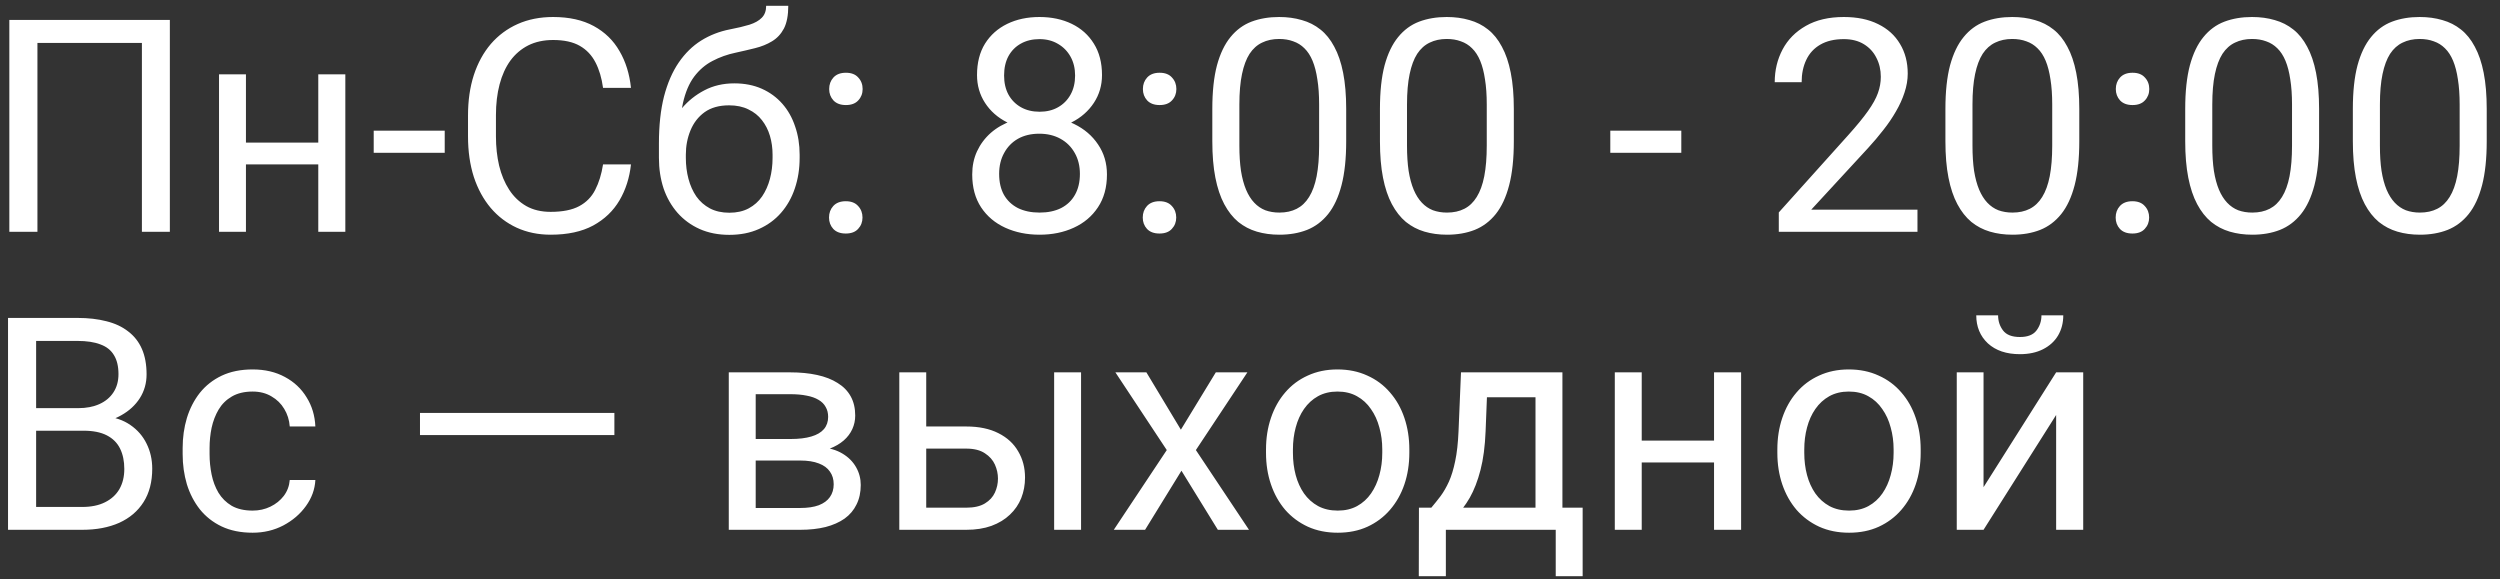 <?xml version="1.0" encoding="UTF-8"?> <svg xmlns="http://www.w3.org/2000/svg" width="151" height="35" viewBox="0 0 151 35" fill="none"><rect x="0" y="0" width="151" height="35" fill="#333333" stroke="none"/><path d="M10.259 1.203V14H8.571V2.592H2.261V14H0.564V1.203H10.259ZM19.54 8.612V9.931H14.513V8.612H19.54ZM14.855 4.49V14H13.229V4.49H14.855ZM20.858 4.49V14H19.224V4.49H20.858ZM26.861 7.892V9.228H22.572V7.892H26.861ZM36.424 9.931H38.111C38.023 10.739 37.792 11.463 37.417 12.102C37.042 12.74 36.512 13.247 35.826 13.622C35.141 13.991 34.285 14.176 33.26 14.176C32.51 14.176 31.827 14.035 31.212 13.754C30.602 13.473 30.078 13.074 29.639 12.559C29.199 12.037 28.859 11.413 28.619 10.687C28.385 9.954 28.268 9.14 28.268 8.243V6.969C28.268 6.072 28.385 5.261 28.619 4.534C28.859 3.802 29.202 3.175 29.648 2.653C30.099 2.132 30.641 1.73 31.273 1.449C31.906 1.168 32.618 1.027 33.409 1.027C34.376 1.027 35.193 1.209 35.861 1.572C36.529 1.936 37.048 2.439 37.417 3.084C37.792 3.723 38.023 4.464 38.111 5.308H36.424C36.342 4.71 36.19 4.197 35.967 3.77C35.744 3.336 35.428 3.002 35.018 2.768C34.607 2.533 34.071 2.416 33.409 2.416C32.841 2.416 32.34 2.524 31.906 2.741C31.479 2.958 31.118 3.266 30.825 3.664C30.538 4.062 30.321 4.54 30.175 5.097C30.028 5.653 29.955 6.271 29.955 6.951V8.243C29.955 8.87 30.02 9.459 30.148 10.01C30.283 10.56 30.485 11.044 30.755 11.46C31.024 11.876 31.367 12.204 31.783 12.444C32.199 12.679 32.691 12.796 33.26 12.796C33.98 12.796 34.555 12.682 34.982 12.453C35.41 12.225 35.732 11.896 35.949 11.469C36.172 11.041 36.33 10.528 36.424 9.931ZM46.276 0.351H47.612C47.612 0.925 47.524 1.382 47.349 1.722C47.173 2.056 46.933 2.313 46.628 2.495C46.329 2.677 45.989 2.814 45.608 2.908C45.233 3.002 44.844 3.093 44.44 3.181C43.935 3.286 43.467 3.453 43.033 3.682C42.605 3.904 42.236 4.221 41.926 4.631C41.621 5.041 41.395 5.574 41.249 6.23C41.108 6.887 41.07 7.698 41.135 8.665V9.474H39.799V8.665C39.799 7.581 39.901 6.635 40.106 5.826C40.317 5.018 40.613 4.335 40.994 3.778C41.375 3.222 41.826 2.779 42.348 2.451C42.875 2.123 43.455 1.897 44.088 1.774C44.545 1.687 44.938 1.593 45.266 1.493C45.594 1.388 45.843 1.247 46.013 1.071C46.188 0.896 46.276 0.655 46.276 0.351ZM44.352 5.035C44.973 5.035 45.526 5.144 46.013 5.36C46.499 5.577 46.912 5.879 47.252 6.266C47.592 6.652 47.85 7.109 48.025 7.637C48.207 8.158 48.298 8.727 48.298 9.342V9.535C48.298 10.197 48.201 10.812 48.008 11.381C47.82 11.943 47.542 12.435 47.173 12.857C46.81 13.273 46.364 13.599 45.837 13.833C45.315 14.067 44.721 14.185 44.053 14.185C43.385 14.185 42.787 14.067 42.26 13.833C41.738 13.599 41.293 13.273 40.924 12.857C40.555 12.435 40.273 11.943 40.08 11.381C39.893 10.812 39.799 10.197 39.799 9.535V9.342C39.799 9.195 39.825 9.052 39.878 8.911C39.931 8.771 39.995 8.627 40.071 8.48C40.153 8.334 40.227 8.179 40.291 8.015C40.508 7.487 40.804 6.998 41.179 6.547C41.56 6.096 42.014 5.732 42.541 5.457C43.074 5.176 43.678 5.035 44.352 5.035ZM44.035 6.362C43.438 6.362 42.945 6.5 42.559 6.775C42.178 7.051 41.894 7.417 41.706 7.874C41.519 8.325 41.425 8.814 41.425 9.342V9.535C41.425 9.98 41.477 10.402 41.583 10.801C41.688 11.199 41.847 11.554 42.058 11.864C42.274 12.169 42.547 12.409 42.875 12.585C43.209 12.761 43.602 12.849 44.053 12.849C44.504 12.849 44.894 12.761 45.222 12.585C45.55 12.409 45.819 12.169 46.03 11.864C46.241 11.554 46.399 11.199 46.505 10.801C46.61 10.402 46.663 9.98 46.663 9.535V9.342C46.663 8.943 46.61 8.565 46.505 8.208C46.399 7.851 46.238 7.534 46.022 7.259C45.81 6.983 45.538 6.767 45.204 6.608C44.876 6.444 44.486 6.362 44.035 6.362ZM50.073 13.139C50.073 12.863 50.158 12.632 50.328 12.444C50.504 12.251 50.756 12.154 51.084 12.154C51.412 12.154 51.661 12.251 51.831 12.444C52.007 12.632 52.095 12.863 52.095 13.139C52.095 13.408 52.007 13.637 51.831 13.824C51.661 14.012 51.412 14.105 51.084 14.105C50.756 14.105 50.504 14.012 50.328 13.824C50.158 13.637 50.073 13.408 50.073 13.139ZM50.082 5.378C50.082 5.103 50.167 4.871 50.337 4.684C50.513 4.49 50.765 4.394 51.093 4.394C51.421 4.394 51.67 4.49 51.84 4.684C52.016 4.871 52.103 5.103 52.103 5.378C52.103 5.647 52.016 5.876 51.84 6.063C51.67 6.251 51.421 6.345 51.093 6.345C50.765 6.345 50.513 6.251 50.337 6.063C50.167 5.876 50.082 5.647 50.082 5.378ZM66.86 10.537C66.86 11.316 66.679 11.979 66.315 12.523C65.958 13.062 65.472 13.473 64.856 13.754C64.247 14.035 63.559 14.176 62.791 14.176C62.023 14.176 61.332 14.035 60.717 13.754C60.102 13.473 59.615 13.062 59.258 12.523C58.9 11.979 58.722 11.316 58.722 10.537C58.722 10.027 58.818 9.562 59.012 9.14C59.211 8.712 59.489 8.34 59.847 8.023C60.21 7.707 60.638 7.464 61.13 7.294C61.628 7.118 62.176 7.03 62.773 7.03C63.559 7.03 64.259 7.183 64.874 7.487C65.489 7.786 65.973 8.199 66.324 8.727C66.682 9.254 66.86 9.857 66.86 10.537ZM65.226 10.502C65.226 10.027 65.123 9.608 64.918 9.245C64.713 8.876 64.426 8.589 64.057 8.384C63.688 8.179 63.26 8.076 62.773 8.076C62.275 8.076 61.845 8.179 61.481 8.384C61.124 8.589 60.846 8.876 60.647 9.245C60.447 9.608 60.348 10.027 60.348 10.502C60.348 10.994 60.444 11.416 60.638 11.768C60.837 12.113 61.118 12.38 61.481 12.567C61.851 12.749 62.287 12.84 62.791 12.84C63.295 12.84 63.728 12.749 64.092 12.567C64.455 12.38 64.733 12.113 64.927 11.768C65.126 11.416 65.226 10.994 65.226 10.502ZM66.561 4.534C66.561 5.155 66.397 5.715 66.069 6.213C65.741 6.711 65.293 7.104 64.725 7.391C64.156 7.678 63.512 7.821 62.791 7.821C62.059 7.821 61.405 7.678 60.831 7.391C60.263 7.104 59.817 6.711 59.495 6.213C59.173 5.715 59.012 5.155 59.012 4.534C59.012 3.79 59.173 3.157 59.495 2.636C59.823 2.114 60.272 1.716 60.84 1.44C61.408 1.165 62.056 1.027 62.782 1.027C63.515 1.027 64.165 1.165 64.733 1.44C65.302 1.716 65.747 2.114 66.069 2.636C66.397 3.157 66.561 3.79 66.561 4.534ZM64.936 4.561C64.936 4.133 64.845 3.755 64.663 3.427C64.481 3.099 64.23 2.841 63.907 2.653C63.585 2.46 63.21 2.363 62.782 2.363C62.355 2.363 61.98 2.454 61.657 2.636C61.341 2.812 61.092 3.063 60.91 3.392C60.734 3.72 60.647 4.109 60.647 4.561C60.647 5 60.734 5.384 60.91 5.712C61.092 6.04 61.344 6.295 61.666 6.477C61.988 6.658 62.363 6.749 62.791 6.749C63.219 6.749 63.591 6.658 63.907 6.477C64.23 6.295 64.481 6.04 64.663 5.712C64.845 5.384 64.936 5 64.936 4.561ZM69.022 13.139C69.022 12.863 69.107 12.632 69.277 12.444C69.453 12.251 69.705 12.154 70.033 12.154C70.361 12.154 70.61 12.251 70.78 12.444C70.956 12.632 71.044 12.863 71.044 13.139C71.044 13.408 70.956 13.637 70.78 13.824C70.61 14.012 70.361 14.105 70.033 14.105C69.705 14.105 69.453 14.012 69.277 13.824C69.107 13.637 69.022 13.408 69.022 13.139ZM69.031 5.378C69.031 5.103 69.116 4.871 69.286 4.684C69.462 4.49 69.714 4.394 70.042 4.394C70.37 4.394 70.619 4.49 70.789 4.684C70.965 4.871 71.053 5.103 71.053 5.378C71.053 5.647 70.965 5.876 70.789 6.063C70.619 6.251 70.37 6.345 70.042 6.345C69.714 6.345 69.462 6.251 69.286 6.063C69.116 5.876 69.031 5.647 69.031 5.378ZM81.31 6.582V8.533C81.31 9.582 81.216 10.467 81.028 11.188C80.841 11.908 80.571 12.488 80.22 12.928C79.868 13.367 79.443 13.687 78.945 13.886C78.453 14.079 77.897 14.176 77.275 14.176C76.783 14.176 76.329 14.114 75.913 13.991C75.497 13.868 75.122 13.672 74.788 13.402C74.46 13.127 74.179 12.77 73.944 12.33C73.71 11.891 73.531 11.357 73.408 10.73C73.285 10.104 73.224 9.371 73.224 8.533V6.582C73.224 5.533 73.317 4.654 73.505 3.945C73.698 3.236 73.971 2.668 74.322 2.24C74.674 1.807 75.096 1.496 75.588 1.309C76.086 1.121 76.643 1.027 77.258 1.027C77.756 1.027 78.213 1.089 78.629 1.212C79.051 1.329 79.426 1.52 79.754 1.783C80.082 2.041 80.36 2.387 80.589 2.82C80.823 3.248 81.002 3.772 81.125 4.394C81.248 5.015 81.31 5.744 81.31 6.582ZM79.675 8.797V6.31C79.675 5.735 79.64 5.231 79.569 4.798C79.505 4.358 79.408 3.983 79.279 3.673C79.15 3.362 78.986 3.11 78.787 2.917C78.594 2.724 78.368 2.583 78.11 2.495C77.858 2.401 77.574 2.354 77.258 2.354C76.871 2.354 76.528 2.428 76.23 2.574C75.931 2.715 75.679 2.94 75.474 3.251C75.274 3.562 75.122 3.969 75.017 4.473C74.911 4.977 74.858 5.589 74.858 6.31V8.797C74.858 9.371 74.891 9.878 74.955 10.317C75.025 10.757 75.128 11.138 75.263 11.46C75.397 11.776 75.561 12.037 75.755 12.242C75.948 12.447 76.171 12.6 76.423 12.699C76.681 12.793 76.965 12.84 77.275 12.84C77.674 12.84 78.022 12.764 78.321 12.611C78.62 12.459 78.869 12.222 79.068 11.899C79.273 11.571 79.426 11.152 79.525 10.643C79.625 10.127 79.675 9.512 79.675 8.797ZM91.435 6.582V8.533C91.435 9.582 91.341 10.467 91.153 11.188C90.966 11.908 90.696 12.488 90.345 12.928C89.993 13.367 89.568 13.687 89.07 13.886C88.578 14.079 88.022 14.176 87.4 14.176C86.908 14.176 86.454 14.114 86.038 13.991C85.622 13.868 85.247 13.672 84.913 13.402C84.585 13.127 84.304 12.77 84.069 12.33C83.835 11.891 83.656 11.357 83.533 10.73C83.41 10.104 83.349 9.371 83.349 8.533V6.582C83.349 5.533 83.442 4.654 83.63 3.945C83.823 3.236 84.096 2.668 84.447 2.24C84.799 1.807 85.221 1.496 85.713 1.309C86.211 1.121 86.768 1.027 87.383 1.027C87.881 1.027 88.338 1.089 88.754 1.212C89.176 1.329 89.551 1.52 89.879 1.783C90.207 2.041 90.485 2.387 90.714 2.82C90.948 3.248 91.127 3.772 91.25 4.394C91.373 5.015 91.435 5.744 91.435 6.582ZM89.8 8.797V6.31C89.8 5.735 89.765 5.231 89.694 4.798C89.63 4.358 89.533 3.983 89.404 3.673C89.275 3.362 89.111 3.11 88.912 2.917C88.719 2.724 88.493 2.583 88.235 2.495C87.983 2.401 87.699 2.354 87.383 2.354C86.996 2.354 86.653 2.428 86.355 2.574C86.056 2.715 85.804 2.94 85.599 3.251C85.399 3.562 85.247 3.969 85.142 4.473C85.036 4.977 84.983 5.589 84.983 6.31V8.797C84.983 9.371 85.016 9.878 85.08 10.317C85.15 10.757 85.253 11.138 85.388 11.46C85.522 11.776 85.686 12.037 85.88 12.242C86.073 12.447 86.296 12.6 86.548 12.699C86.806 12.793 87.09 12.84 87.4 12.84C87.799 12.84 88.147 12.764 88.446 12.611C88.745 12.459 88.994 12.222 89.193 11.899C89.398 11.571 89.551 11.152 89.65 10.643C89.75 10.127 89.8 9.512 89.8 8.797ZM101.551 7.892V9.228H97.262V7.892H101.551ZM115.815 12.664V14H107.439V12.831L111.632 8.164C112.147 7.59 112.546 7.104 112.827 6.705C113.114 6.301 113.313 5.94 113.425 5.624C113.542 5.302 113.601 4.974 113.601 4.64C113.601 4.218 113.513 3.837 113.337 3.497C113.167 3.151 112.915 2.876 112.581 2.671C112.247 2.466 111.843 2.363 111.368 2.363C110.8 2.363 110.325 2.475 109.944 2.697C109.569 2.914 109.288 3.219 109.101 3.611C108.913 4.004 108.819 4.455 108.819 4.965H107.193C107.193 4.244 107.352 3.585 107.668 2.987C107.984 2.39 108.453 1.915 109.074 1.563C109.695 1.206 110.46 1.027 111.368 1.027C112.177 1.027 112.868 1.171 113.442 1.458C114.017 1.739 114.456 2.138 114.761 2.653C115.071 3.163 115.227 3.761 115.227 4.446C115.227 4.821 115.162 5.202 115.033 5.589C114.91 5.97 114.737 6.351 114.515 6.731C114.298 7.112 114.043 7.487 113.75 7.856C113.463 8.226 113.155 8.589 112.827 8.946L109.399 12.664H115.815ZM125.589 6.582V8.533C125.589 9.582 125.495 10.467 125.308 11.188C125.12 11.908 124.851 12.488 124.499 12.928C124.147 13.367 123.723 13.687 123.225 13.886C122.732 14.079 122.176 14.176 121.555 14.176C121.062 14.176 120.608 14.114 120.192 13.991C119.776 13.868 119.401 13.672 119.067 13.402C118.739 13.127 118.458 12.77 118.224 12.33C117.989 11.891 117.811 11.357 117.688 10.73C117.564 10.104 117.503 9.371 117.503 8.533V6.582C117.503 5.533 117.597 4.654 117.784 3.945C117.978 3.236 118.25 2.668 118.602 2.24C118.953 1.807 119.375 1.496 119.867 1.309C120.365 1.121 120.922 1.027 121.537 1.027C122.035 1.027 122.492 1.089 122.908 1.212C123.33 1.329 123.705 1.52 124.033 1.783C124.361 2.041 124.64 2.387 124.868 2.82C125.103 3.248 125.281 3.772 125.404 4.394C125.527 5.015 125.589 5.744 125.589 6.582ZM123.954 8.797V6.31C123.954 5.735 123.919 5.231 123.849 4.798C123.784 4.358 123.688 3.983 123.559 3.673C123.43 3.362 123.266 3.11 123.066 2.917C122.873 2.724 122.647 2.583 122.39 2.495C122.138 2.401 121.854 2.354 121.537 2.354C121.15 2.354 120.808 2.428 120.509 2.574C120.21 2.715 119.958 2.94 119.753 3.251C119.554 3.562 119.401 3.969 119.296 4.473C119.19 4.977 119.138 5.589 119.138 6.31V8.797C119.138 9.371 119.17 9.878 119.234 10.317C119.305 10.757 119.407 11.138 119.542 11.46C119.677 11.776 119.841 12.037 120.034 12.242C120.228 12.447 120.45 12.6 120.702 12.699C120.96 12.793 121.244 12.84 121.555 12.84C121.953 12.84 122.302 12.764 122.601 12.611C122.899 12.459 123.148 12.222 123.348 11.899C123.553 11.571 123.705 11.152 123.805 10.643C123.904 10.127 123.954 9.512 123.954 8.797ZM127.786 13.139C127.786 12.863 127.871 12.632 128.041 12.444C128.217 12.251 128.469 12.154 128.797 12.154C129.125 12.154 129.374 12.251 129.544 12.444C129.72 12.632 129.808 12.863 129.808 13.139C129.808 13.408 129.72 13.637 129.544 13.824C129.374 14.012 129.125 14.105 128.797 14.105C128.469 14.105 128.217 14.012 128.041 13.824C127.871 13.637 127.786 13.408 127.786 13.139ZM127.795 5.378C127.795 5.103 127.88 4.871 128.05 4.684C128.226 4.49 128.478 4.394 128.806 4.394C129.134 4.394 129.383 4.49 129.553 4.684C129.729 4.871 129.816 5.103 129.816 5.378C129.816 5.647 129.729 5.876 129.553 6.063C129.383 6.251 129.134 6.345 128.806 6.345C128.478 6.345 128.226 6.251 128.05 6.063C127.88 5.876 127.795 5.647 127.795 5.378ZM140.073 6.582V8.533C140.073 9.582 139.979 10.467 139.792 11.188C139.604 11.908 139.335 12.488 138.983 12.928C138.632 13.367 138.207 13.687 137.709 13.886C137.217 14.079 136.66 14.176 136.039 14.176C135.547 14.176 135.093 14.114 134.677 13.991C134.261 13.868 133.886 13.672 133.552 13.402C133.224 13.127 132.942 12.77 132.708 12.33C132.474 11.891 132.295 11.357 132.172 10.73C132.049 10.104 131.987 9.371 131.987 8.533V6.582C131.987 5.533 132.081 4.654 132.269 3.945C132.462 3.236 132.734 2.668 133.086 2.24C133.438 1.807 133.859 1.496 134.352 1.309C134.85 1.121 135.406 1.027 136.021 1.027C136.52 1.027 136.977 1.089 137.393 1.212C137.814 1.329 138.189 1.52 138.518 1.783C138.846 2.041 139.124 2.387 139.353 2.82C139.587 3.248 139.766 3.772 139.889 4.394C140.012 5.015 140.073 5.744 140.073 6.582ZM138.438 8.797V6.31C138.438 5.735 138.403 5.231 138.333 4.798C138.269 4.358 138.172 3.983 138.043 3.673C137.914 3.362 137.75 3.11 137.551 2.917C137.357 2.724 137.132 2.583 136.874 2.495C136.622 2.401 136.338 2.354 136.021 2.354C135.635 2.354 135.292 2.428 134.993 2.574C134.694 2.715 134.442 2.94 134.237 3.251C134.038 3.562 133.886 3.969 133.78 4.473C133.675 4.977 133.622 5.589 133.622 6.31V8.797C133.622 9.371 133.654 9.878 133.719 10.317C133.789 10.757 133.892 11.138 134.026 11.46C134.161 11.776 134.325 12.037 134.519 12.242C134.712 12.447 134.935 12.6 135.187 12.699C135.444 12.793 135.729 12.84 136.039 12.84C136.438 12.84 136.786 12.764 137.085 12.611C137.384 12.459 137.633 12.222 137.832 11.899C138.037 11.571 138.189 11.152 138.289 10.643C138.389 10.127 138.438 9.512 138.438 8.797ZM150.198 6.582V8.533C150.198 9.582 150.104 10.467 149.917 11.188C149.729 11.908 149.46 12.488 149.108 12.928C148.757 13.367 148.332 13.687 147.834 13.886C147.342 14.079 146.785 14.176 146.164 14.176C145.672 14.176 145.218 14.114 144.802 13.991C144.386 13.868 144.011 13.672 143.677 13.402C143.349 13.127 143.067 12.77 142.833 12.33C142.599 11.891 142.42 11.357 142.297 10.73C142.174 10.104 142.112 9.371 142.112 8.533V6.582C142.112 5.533 142.206 4.654 142.394 3.945C142.587 3.236 142.859 2.668 143.211 2.24C143.562 1.807 143.984 1.496 144.477 1.309C144.975 1.121 145.531 1.027 146.146 1.027C146.645 1.027 147.102 1.089 147.518 1.212C147.939 1.329 148.314 1.52 148.643 1.783C148.971 2.041 149.249 2.387 149.478 2.82C149.712 3.248 149.891 3.772 150.014 4.394C150.137 5.015 150.198 5.744 150.198 6.582ZM148.563 8.797V6.31C148.563 5.735 148.528 5.231 148.458 4.798C148.394 4.358 148.297 3.983 148.168 3.673C148.039 3.362 147.875 3.11 147.676 2.917C147.482 2.724 147.257 2.583 146.999 2.495C146.747 2.401 146.463 2.354 146.146 2.354C145.76 2.354 145.417 2.428 145.118 2.574C144.819 2.715 144.567 2.94 144.362 3.251C144.163 3.562 144.011 3.969 143.905 4.473C143.8 4.977 143.747 5.589 143.747 6.31V8.797C143.747 9.371 143.779 9.878 143.844 10.317C143.914 10.757 144.017 11.138 144.151 11.46C144.286 11.776 144.45 12.037 144.644 12.242C144.837 12.447 145.06 12.6 145.312 12.699C145.569 12.793 145.854 12.84 146.164 12.84C146.562 12.84 146.911 12.764 147.21 12.611C147.509 12.459 147.758 12.222 147.957 11.899C148.162 11.571 148.314 11.152 148.414 10.643C148.514 10.127 148.563 9.512 148.563 8.797ZM5.047 26.015H1.804L1.786 24.652H4.73C5.217 24.652 5.642 24.57 6.005 24.406C6.368 24.242 6.649 24.008 6.849 23.703C7.054 23.393 7.156 23.023 7.156 22.596C7.156 22.127 7.065 21.746 6.884 21.453C6.708 21.154 6.436 20.938 6.066 20.803C5.703 20.662 5.24 20.592 4.678 20.592H2.182V32H0.485V19.203H4.678C5.334 19.203 5.92 19.27 6.436 19.405C6.951 19.534 7.388 19.739 7.745 20.02C8.108 20.296 8.384 20.648 8.571 21.075C8.759 21.503 8.853 22.016 8.853 22.613C8.853 23.141 8.718 23.618 8.448 24.046C8.179 24.468 7.804 24.814 7.323 25.083C6.849 25.352 6.292 25.525 5.653 25.602L5.047 26.015ZM4.968 32H1.136L2.094 30.62H4.968C5.507 30.62 5.964 30.526 6.339 30.339C6.72 30.151 7.01 29.888 7.209 29.548C7.408 29.202 7.508 28.795 7.508 28.326C7.508 27.852 7.423 27.441 7.253 27.096C7.083 26.75 6.816 26.483 6.453 26.296C6.09 26.108 5.621 26.015 5.047 26.015H2.63L2.647 24.652H5.952L6.312 25.145C6.928 25.197 7.449 25.373 7.877 25.672C8.305 25.965 8.63 26.34 8.853 26.797C9.081 27.254 9.195 27.758 9.195 28.309C9.195 29.105 9.02 29.779 8.668 30.33C8.322 30.875 7.833 31.291 7.2 31.578C6.567 31.859 5.823 32 4.968 32ZM15.26 30.84C15.646 30.84 16.004 30.761 16.332 30.602C16.66 30.444 16.93 30.227 17.141 29.952C17.352 29.671 17.472 29.352 17.501 28.994H19.048C19.019 29.557 18.828 30.081 18.477 30.567C18.131 31.048 17.677 31.438 17.114 31.736C16.552 32.029 15.934 32.176 15.26 32.176C14.545 32.176 13.921 32.05 13.388 31.798C12.86 31.546 12.421 31.2 12.069 30.761C11.724 30.321 11.463 29.817 11.287 29.249C11.117 28.675 11.032 28.068 11.032 27.43V27.061C11.032 26.422 11.117 25.818 11.287 25.25C11.463 24.676 11.724 24.169 12.069 23.73C12.421 23.29 12.86 22.944 13.388 22.692C13.921 22.44 14.545 22.314 15.26 22.314C16.004 22.314 16.654 22.467 17.211 22.771C17.768 23.07 18.204 23.48 18.52 24.002C18.843 24.518 19.019 25.104 19.048 25.76H17.501C17.472 25.367 17.36 25.013 17.167 24.696C16.98 24.38 16.722 24.128 16.394 23.94C16.071 23.747 15.693 23.65 15.26 23.65C14.762 23.65 14.343 23.75 14.003 23.949C13.669 24.143 13.402 24.406 13.203 24.74C13.01 25.068 12.869 25.435 12.781 25.839C12.699 26.237 12.658 26.645 12.658 27.061V27.43C12.658 27.846 12.699 28.256 12.781 28.66C12.863 29.064 13.001 29.431 13.194 29.759C13.394 30.087 13.66 30.351 13.994 30.55C14.334 30.743 14.756 30.84 15.26 30.84ZM37.109 24.942V26.278H25.367V24.942H37.109ZM48.333 27.816H45.213L45.195 26.516H47.744C48.248 26.516 48.667 26.466 49.001 26.366C49.341 26.267 49.596 26.117 49.766 25.918C49.935 25.719 50.02 25.473 50.02 25.18C50.02 24.951 49.971 24.752 49.871 24.582C49.777 24.406 49.634 24.263 49.44 24.151C49.247 24.034 49.007 23.949 48.72 23.896C48.438 23.838 48.107 23.809 47.727 23.809H45.644V32H44.018V22.49H47.727C48.33 22.49 48.872 22.543 49.352 22.648C49.839 22.754 50.252 22.915 50.592 23.132C50.938 23.343 51.201 23.612 51.383 23.94C51.565 24.269 51.655 24.655 51.655 25.101C51.655 25.388 51.597 25.66 51.48 25.918C51.362 26.176 51.19 26.404 50.961 26.604C50.732 26.803 50.451 26.967 50.117 27.096C49.783 27.219 49.399 27.298 48.966 27.333L48.333 27.816ZM48.333 32H44.624L45.433 30.682H48.333C48.784 30.682 49.159 30.626 49.458 30.515C49.757 30.398 49.98 30.233 50.126 30.023C50.278 29.806 50.355 29.548 50.355 29.249C50.355 28.95 50.278 28.695 50.126 28.484C49.98 28.268 49.757 28.104 49.458 27.992C49.159 27.875 48.784 27.816 48.333 27.816H45.863L45.881 26.516H48.966L49.555 27.008C50.076 27.049 50.519 27.178 50.882 27.395C51.245 27.611 51.52 27.887 51.708 28.221C51.895 28.549 51.989 28.906 51.989 29.293C51.989 29.738 51.904 30.131 51.734 30.471C51.57 30.811 51.33 31.095 51.014 31.323C50.697 31.546 50.313 31.716 49.862 31.833C49.411 31.944 48.901 32 48.333 32ZM55.505 25.76H58.361C59.129 25.76 59.776 25.895 60.304 26.164C60.831 26.428 61.23 26.794 61.499 27.263C61.774 27.726 61.912 28.253 61.912 28.845C61.912 29.284 61.836 29.697 61.684 30.084C61.531 30.465 61.303 30.799 60.998 31.086C60.699 31.373 60.327 31.599 59.882 31.763C59.442 31.921 58.935 32 58.361 32H54.318V22.49H55.944V30.664H58.361C58.83 30.664 59.205 30.579 59.486 30.409C59.768 30.239 59.97 30.02 60.093 29.75C60.216 29.48 60.277 29.199 60.277 28.906C60.277 28.619 60.216 28.338 60.093 28.062C59.97 27.787 59.768 27.559 59.486 27.377C59.205 27.189 58.83 27.096 58.361 27.096H55.505V25.76ZM65.296 22.49V32H63.67V22.49H65.296ZM69.242 22.49L71.325 25.953L73.435 22.49H75.342L72.231 27.184L75.439 32H73.558L71.36 28.432L69.163 32H67.273L70.473 27.184L67.37 22.49H69.242ZM76.467 27.351V27.148C76.467 26.463 76.566 25.827 76.766 25.241C76.965 24.649 77.252 24.137 77.627 23.703C78.002 23.264 78.456 22.924 78.989 22.684C79.522 22.438 80.12 22.314 80.782 22.314C81.45 22.314 82.051 22.438 82.584 22.684C83.123 22.924 83.58 23.264 83.955 23.703C84.336 24.137 84.626 24.649 84.825 25.241C85.024 25.827 85.124 26.463 85.124 27.148V27.351C85.124 28.036 85.024 28.672 84.825 29.258C84.626 29.844 84.336 30.356 83.955 30.796C83.58 31.23 83.126 31.569 82.593 31.815C82.065 32.056 81.468 32.176 80.8 32.176C80.132 32.176 79.531 32.056 78.998 31.815C78.465 31.569 78.008 31.23 77.627 30.796C77.252 30.356 76.965 29.844 76.766 29.258C76.566 28.672 76.467 28.036 76.467 27.351ZM78.093 27.148V27.351C78.093 27.825 78.148 28.273 78.26 28.695C78.371 29.111 78.538 29.48 78.761 29.803C78.989 30.125 79.273 30.38 79.613 30.567C79.953 30.749 80.349 30.84 80.8 30.84C81.245 30.84 81.635 30.749 81.969 30.567C82.309 30.38 82.59 30.125 82.812 29.803C83.035 29.48 83.202 29.111 83.314 28.695C83.431 28.273 83.489 27.825 83.489 27.351V27.148C83.489 26.68 83.431 26.237 83.314 25.821C83.202 25.399 83.032 25.027 82.804 24.705C82.581 24.377 82.3 24.119 81.96 23.932C81.626 23.744 81.233 23.65 80.782 23.65C80.337 23.65 79.944 23.744 79.605 23.932C79.27 24.119 78.989 24.377 78.761 24.705C78.538 25.027 78.371 25.399 78.26 25.821C78.148 26.237 78.093 26.68 78.093 27.148ZM88.244 22.49H89.87L89.73 26.05C89.694 26.952 89.592 27.731 89.422 28.388C89.252 29.044 89.035 29.604 88.772 30.066C88.508 30.523 88.212 30.907 87.884 31.218C87.561 31.528 87.228 31.789 86.882 32H86.073L86.117 30.673L86.451 30.664C86.644 30.436 86.832 30.201 87.014 29.961C87.195 29.715 87.362 29.425 87.515 29.091C87.667 28.751 87.793 28.338 87.893 27.852C87.998 27.359 88.065 26.759 88.095 26.05L88.244 22.49ZM88.648 22.49H94.37V32H92.744V23.993H88.648V22.49ZM85.704 30.664H95.592V34.804H93.966V32H87.33V34.804H85.695L85.704 30.664ZM103.845 26.612V27.931H98.817V26.612H103.845ZM99.16 22.49V32H97.534V22.49H99.16ZM105.163 22.49V32H103.528V22.49H105.163ZM107.352 27.351V27.148C107.352 26.463 107.451 25.827 107.65 25.241C107.85 24.649 108.137 24.137 108.512 23.703C108.887 23.264 109.341 22.924 109.874 22.684C110.407 22.438 111.005 22.314 111.667 22.314C112.335 22.314 112.936 22.438 113.469 22.684C114.008 22.924 114.465 23.264 114.84 23.703C115.221 24.137 115.511 24.649 115.71 25.241C115.909 25.827 116.009 26.463 116.009 27.148V27.351C116.009 28.036 115.909 28.672 115.71 29.258C115.511 29.844 115.221 30.356 114.84 30.796C114.465 31.23 114.011 31.569 113.478 31.815C112.95 32.056 112.353 32.176 111.685 32.176C111.017 32.176 110.416 32.056 109.883 31.815C109.35 31.569 108.893 31.23 108.512 30.796C108.137 30.356 107.85 29.844 107.65 29.258C107.451 28.672 107.352 28.036 107.352 27.351ZM108.978 27.148V27.351C108.978 27.825 109.033 28.273 109.145 28.695C109.256 29.111 109.423 29.48 109.646 29.803C109.874 30.125 110.158 30.38 110.498 30.567C110.838 30.749 111.233 30.84 111.685 30.84C112.13 30.84 112.52 30.749 112.854 30.567C113.193 30.38 113.475 30.125 113.697 29.803C113.92 29.48 114.087 29.111 114.198 28.695C114.315 28.273 114.374 27.825 114.374 27.351V27.148C114.374 26.68 114.315 26.237 114.198 25.821C114.087 25.399 113.917 25.027 113.688 24.705C113.466 24.377 113.185 24.119 112.845 23.932C112.511 23.744 112.118 23.65 111.667 23.65C111.222 23.65 110.829 23.744 110.489 23.932C110.155 24.119 109.874 24.377 109.646 24.705C109.423 25.027 109.256 25.399 109.145 25.821C109.033 26.237 108.978 26.68 108.978 27.148ZM119.806 29.425L124.191 22.49H125.826V32H124.191V25.065L119.806 32H118.188V22.49H119.806V29.425ZM123.304 19.045H124.622C124.622 19.502 124.517 19.909 124.306 20.267C124.095 20.618 123.793 20.894 123.4 21.093C123.008 21.292 122.542 21.392 122.003 21.392C121.188 21.392 120.544 21.175 120.069 20.741C119.601 20.302 119.366 19.736 119.366 19.045H120.685C120.685 19.391 120.784 19.695 120.983 19.959C121.183 20.223 121.522 20.355 122.003 20.355C122.472 20.355 122.806 20.223 123.005 19.959C123.204 19.695 123.304 19.391 123.304 19.045Z" fill="white"></path></svg> 